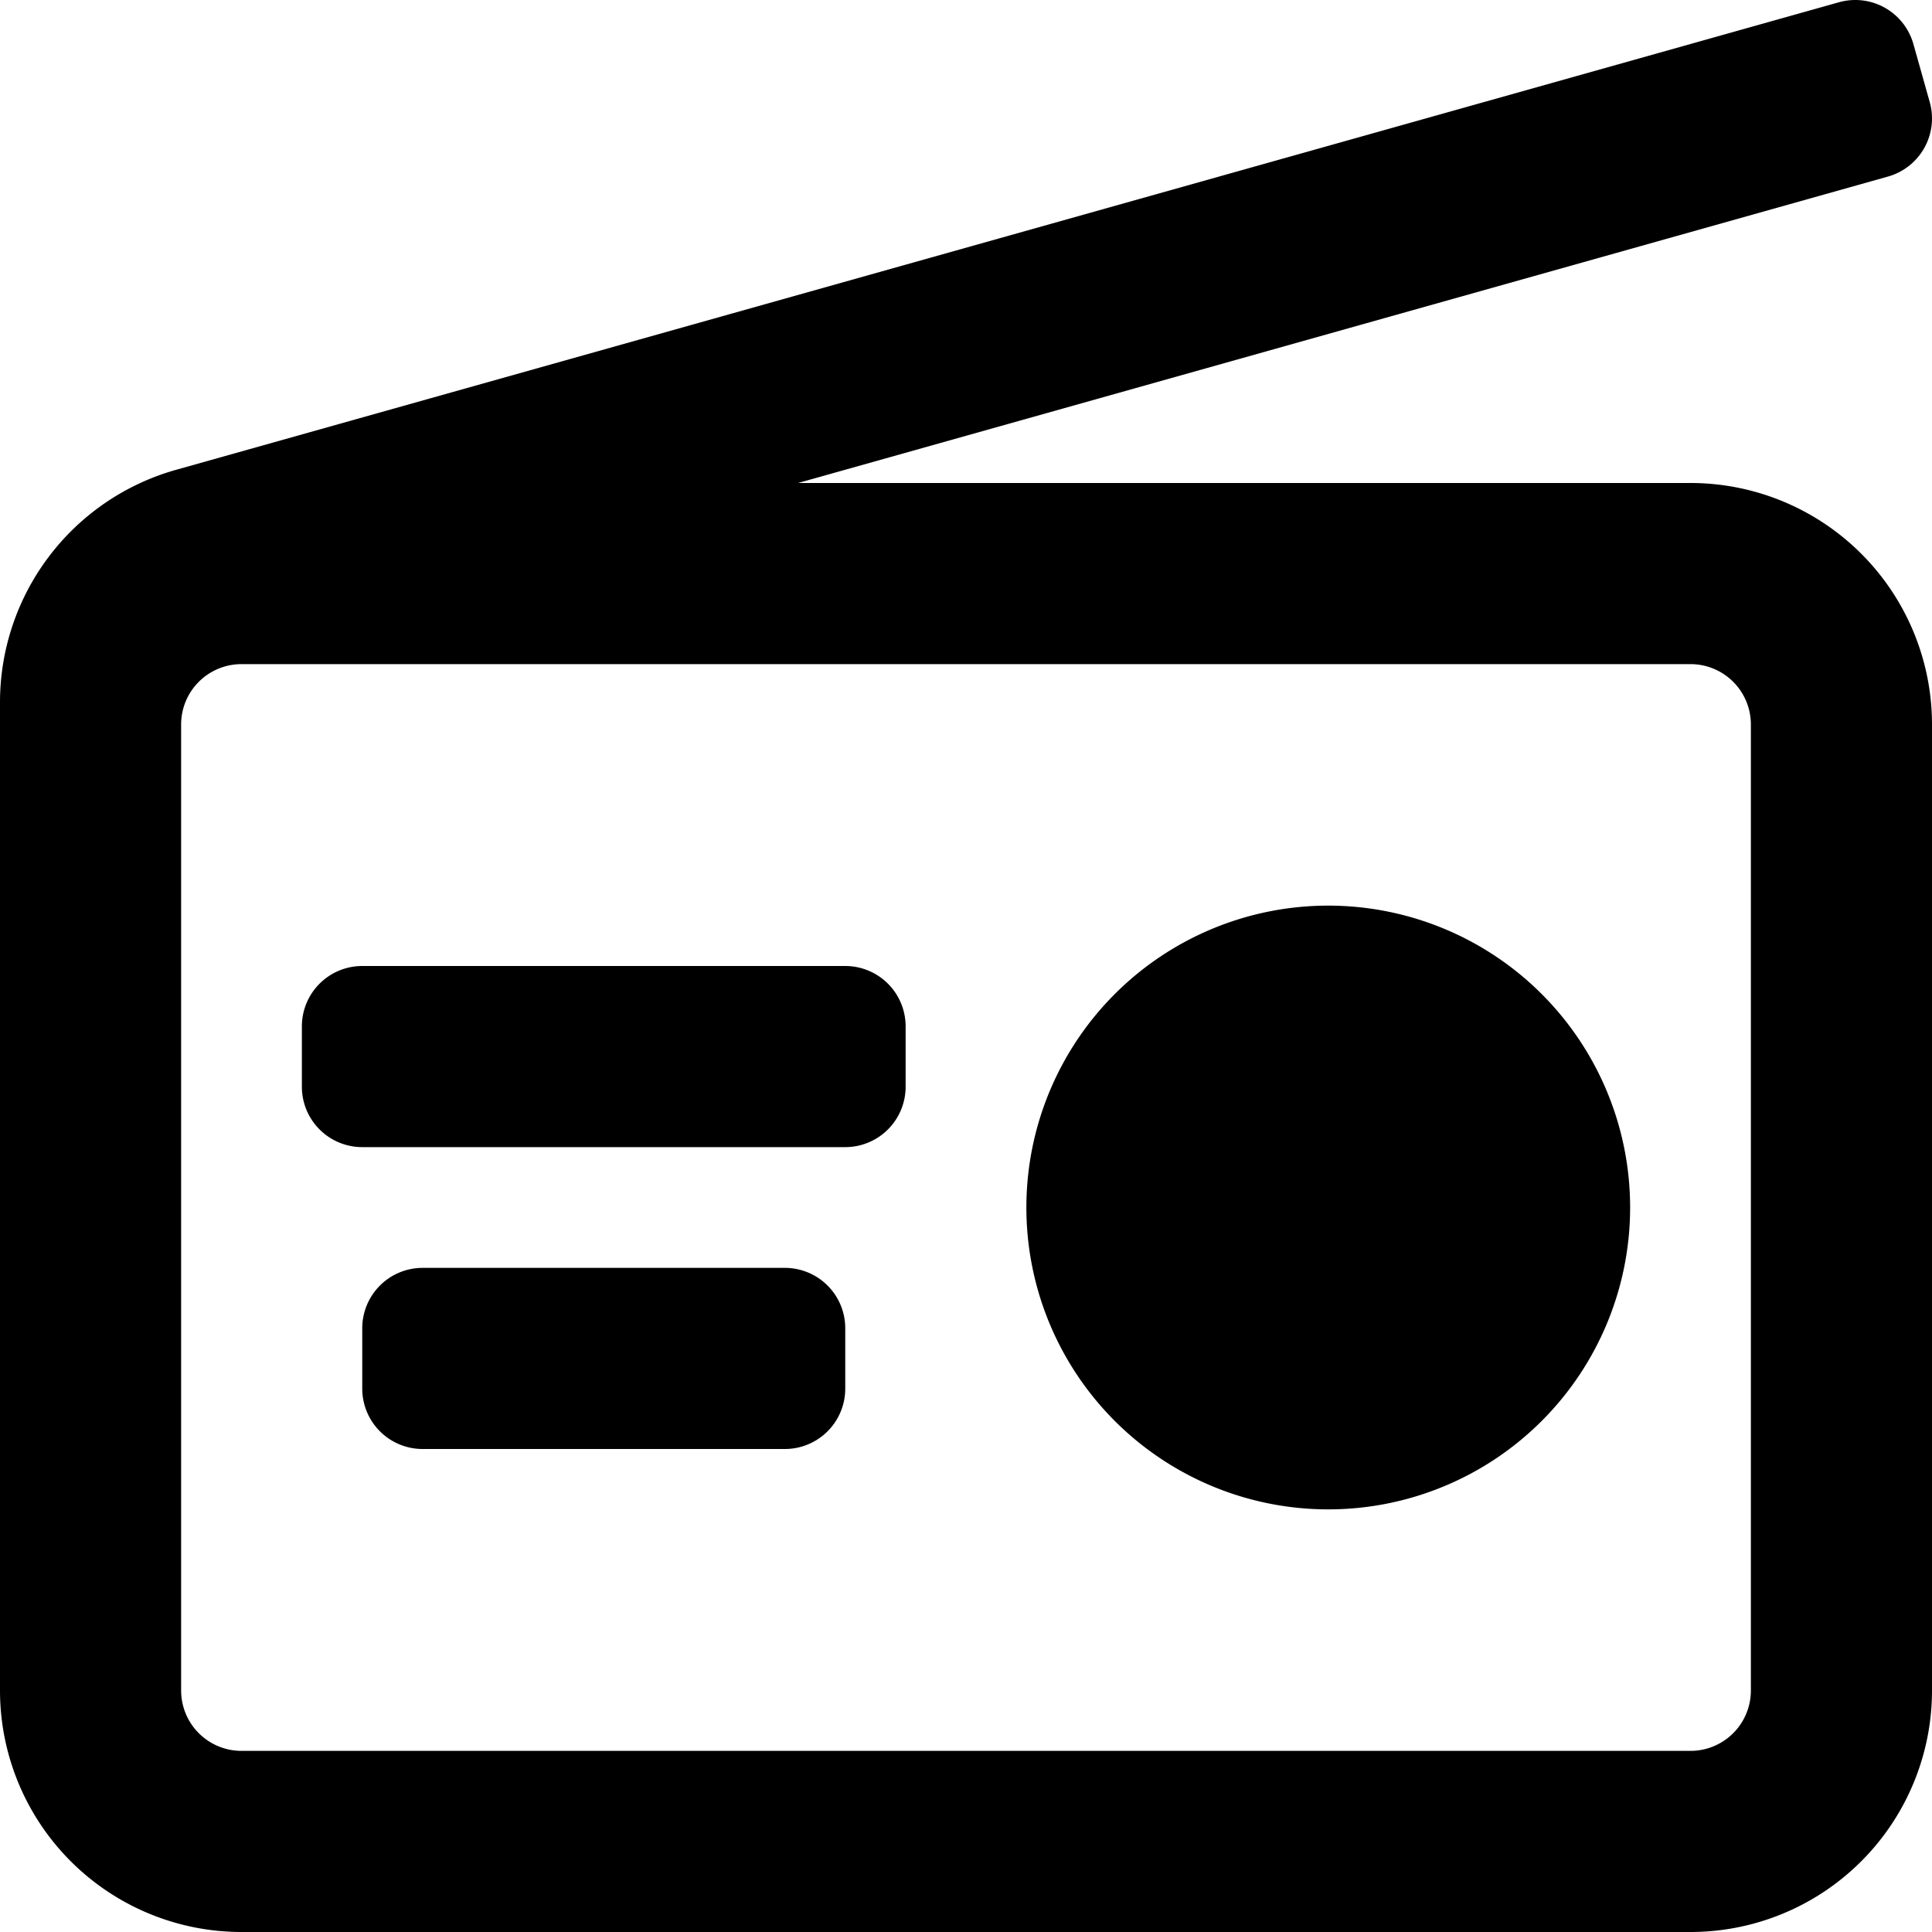 <svg xmlns="http://www.w3.org/2000/svg" viewBox="0 0 512 512"><!-- Font Awesome Pro 5.15.2 by @fontawesome - https://fontawesome.com License - https://fontawesome.com/license (Commercial License) --><path d="M208 336h-96a16 16 0 0 0-16 16v16a16 16 0 0 0 16 16h96a16 16 0 0 0 16-16v-16a16 16 0 0 0-16-16zm16-80H96a16 16 0 0 0-16 16v16a16 16 0 0 0 16 16h128a16 16 0 0 0 16-16v-16a16 16 0 0 0-16-16zm128-16a80 80 0 1 0 80 80 80 80 0 0 0-80-80zm96-112H211.5l288.83-81.21a16 16 0 0 0 11.07-19.74l-4.33-15.38A16 16 0 0 0 487.33.6L46.68 124.5A64 64 0 0 0 0 186.11V448a64 64 0 0 0 64 64h384a64 64 0 0 0 64-64V192a64 64 0 0 0-64-64zm16 320a16 16 0 0 1-16 16H64a16 16 0 0 1-16-16V192a16 16 0 0 1 16-16h384a16 16 0 0 1 16 16z"/></svg>